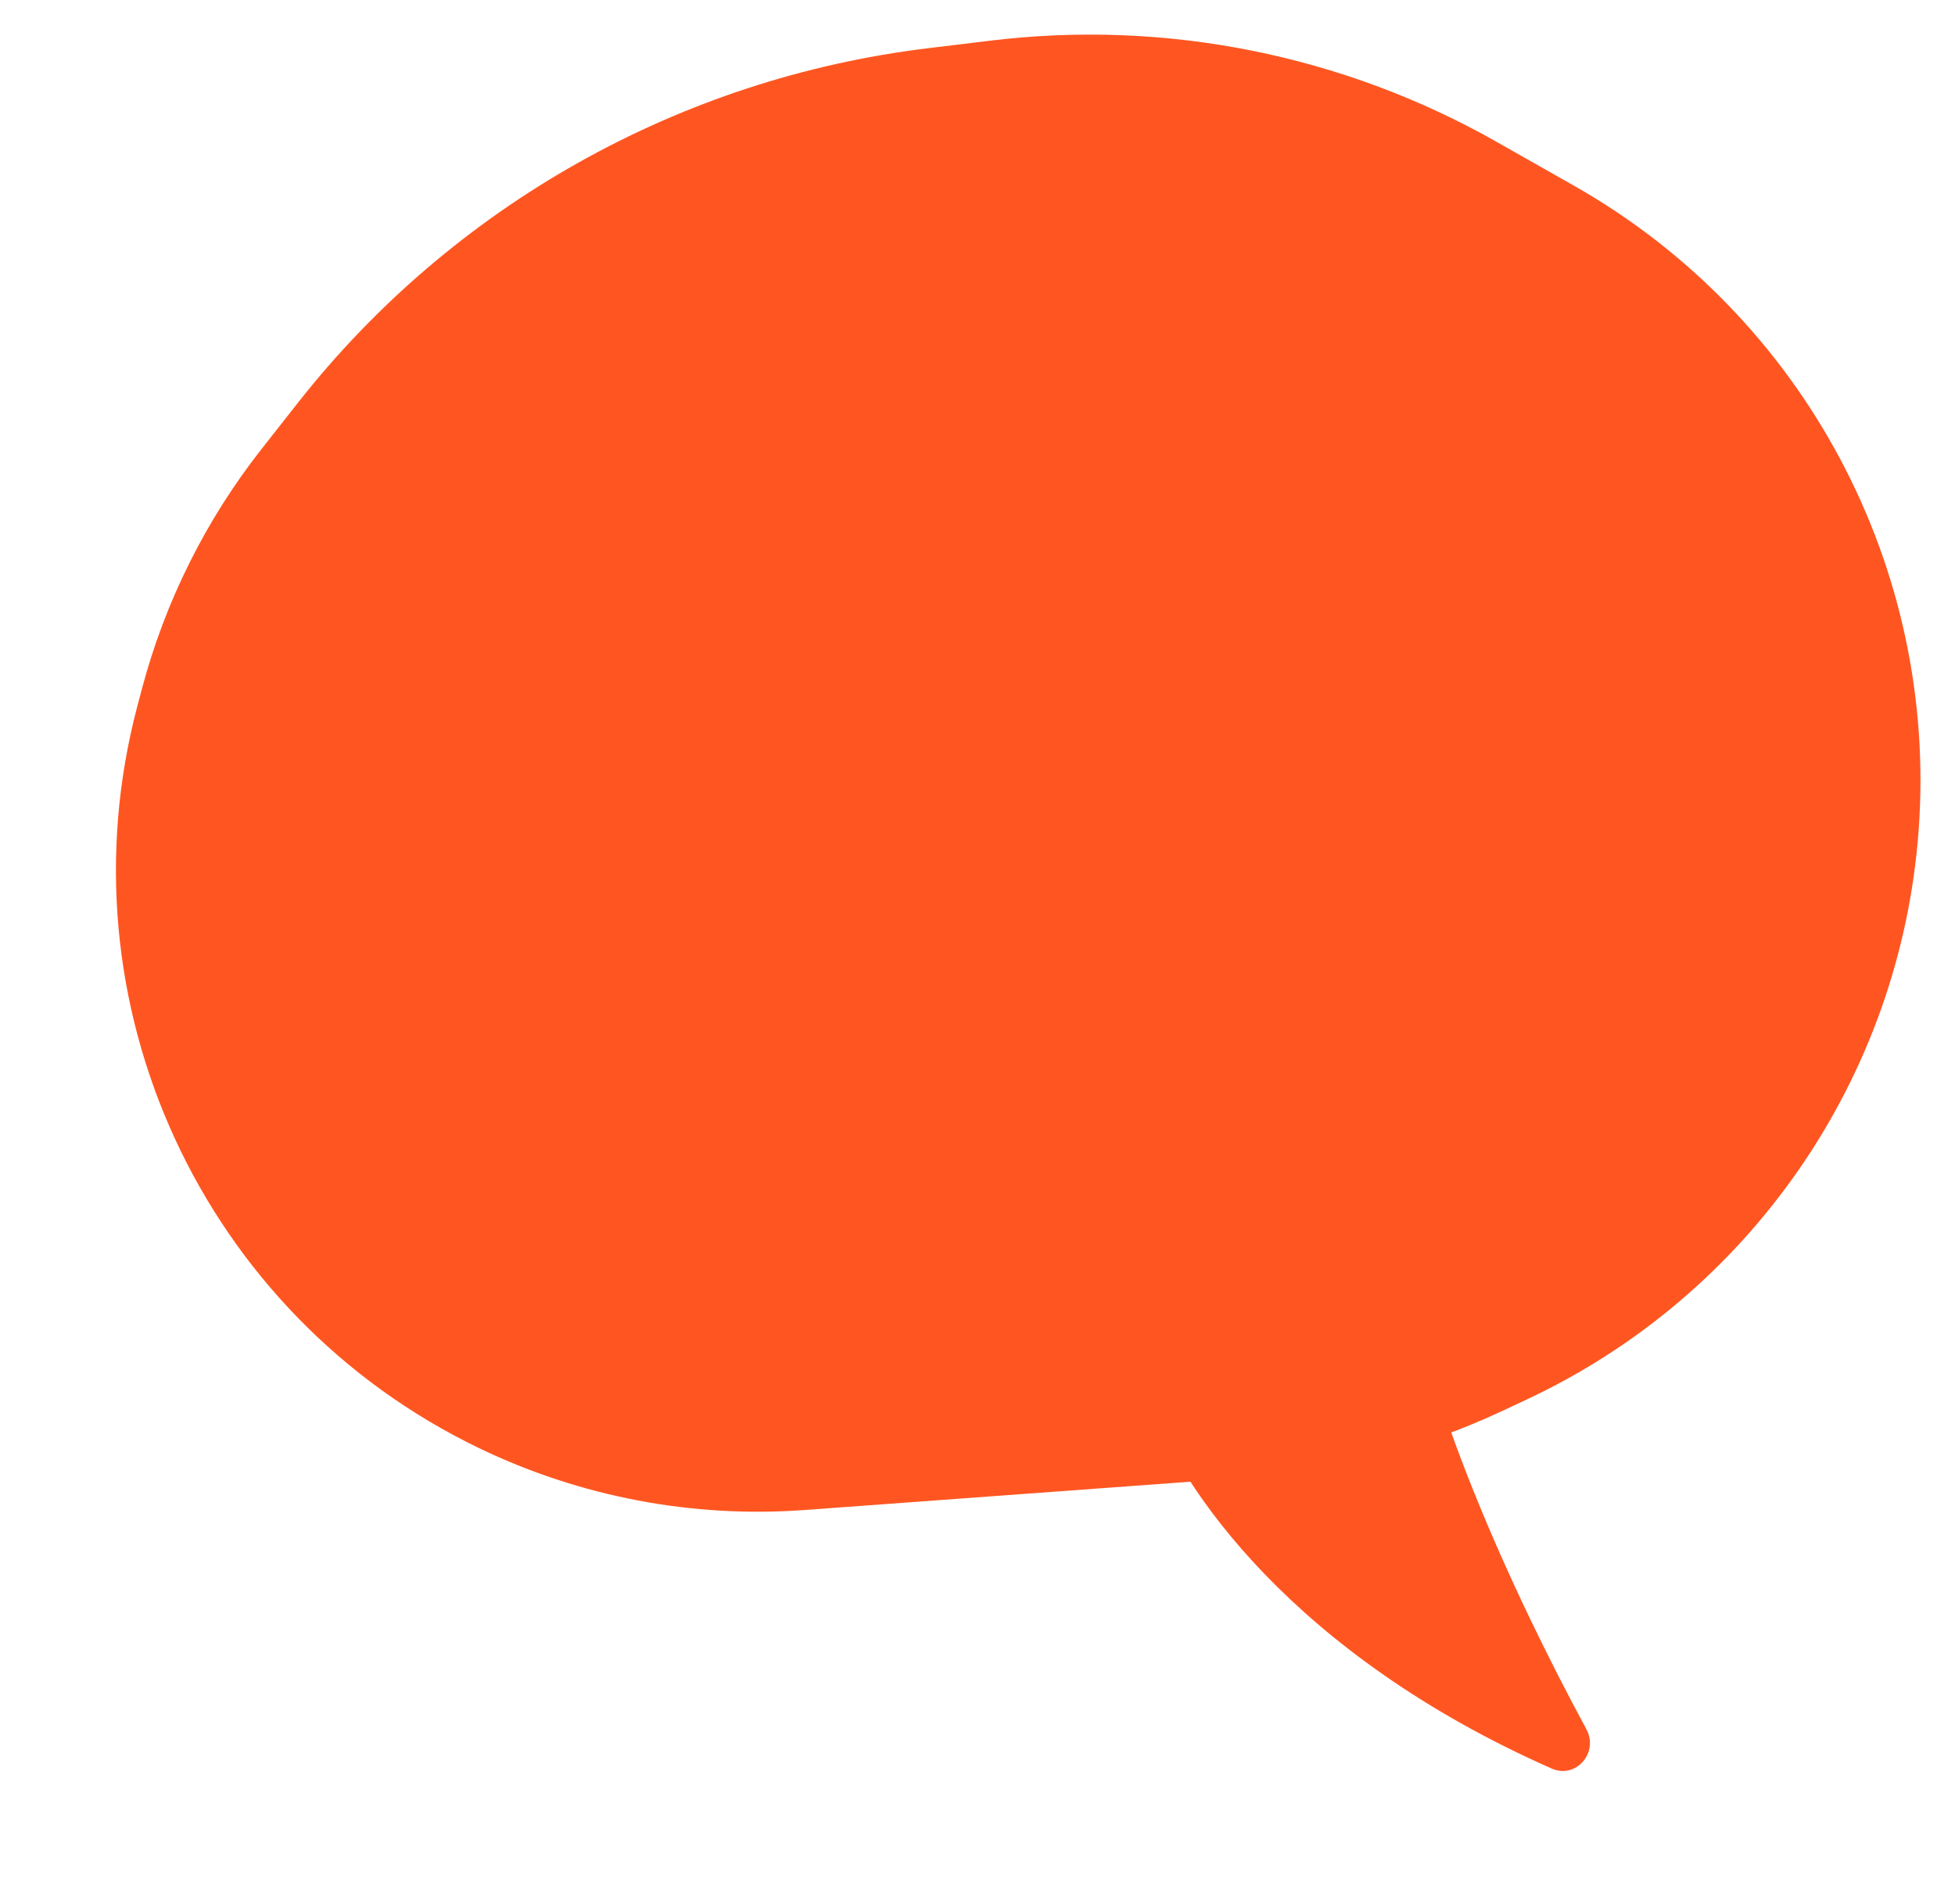 <?xml version="1.0" encoding="UTF-8"?> <svg xmlns="http://www.w3.org/2000/svg" width="344" height="335" viewBox="0 0 344 335" fill="none"> <path d="M52.405 70.895L46.027 79.008C36.197 91.511 29.028 105.892 24.96 121.268L24.168 124.263C10.331 176.565 35.545 231.33 84.278 254.825C102.09 263.412 121.844 267.17 141.564 265.724L219.416 260.012C235.008 258.868 250.26 254.883 264.419 248.254L268.636 246.279C307.991 227.852 334.35 189.632 337.589 146.298C341.058 99.883 317.442 55.632 276.951 32.678L263.323 24.952C236.326 9.647 205.131 3.407 174.324 7.147L163.276 8.489C119.518 13.801 79.649 36.242 52.405 70.895Z" fill="#FF5621"></path> <path d="M273.022 311.217C227.555 291.136 207.542 261.769 202.106 246.327C201.473 244.529 202.106 242.571 203.55 241.327L235.176 214.076C238.947 210.826 246.587 214.852 247.13 219.8C249.882 244.842 266.232 280.447 279.132 304.282C281.365 308.409 277.314 313.112 273.022 311.217Z" fill="#FF5621"></path> </svg> 